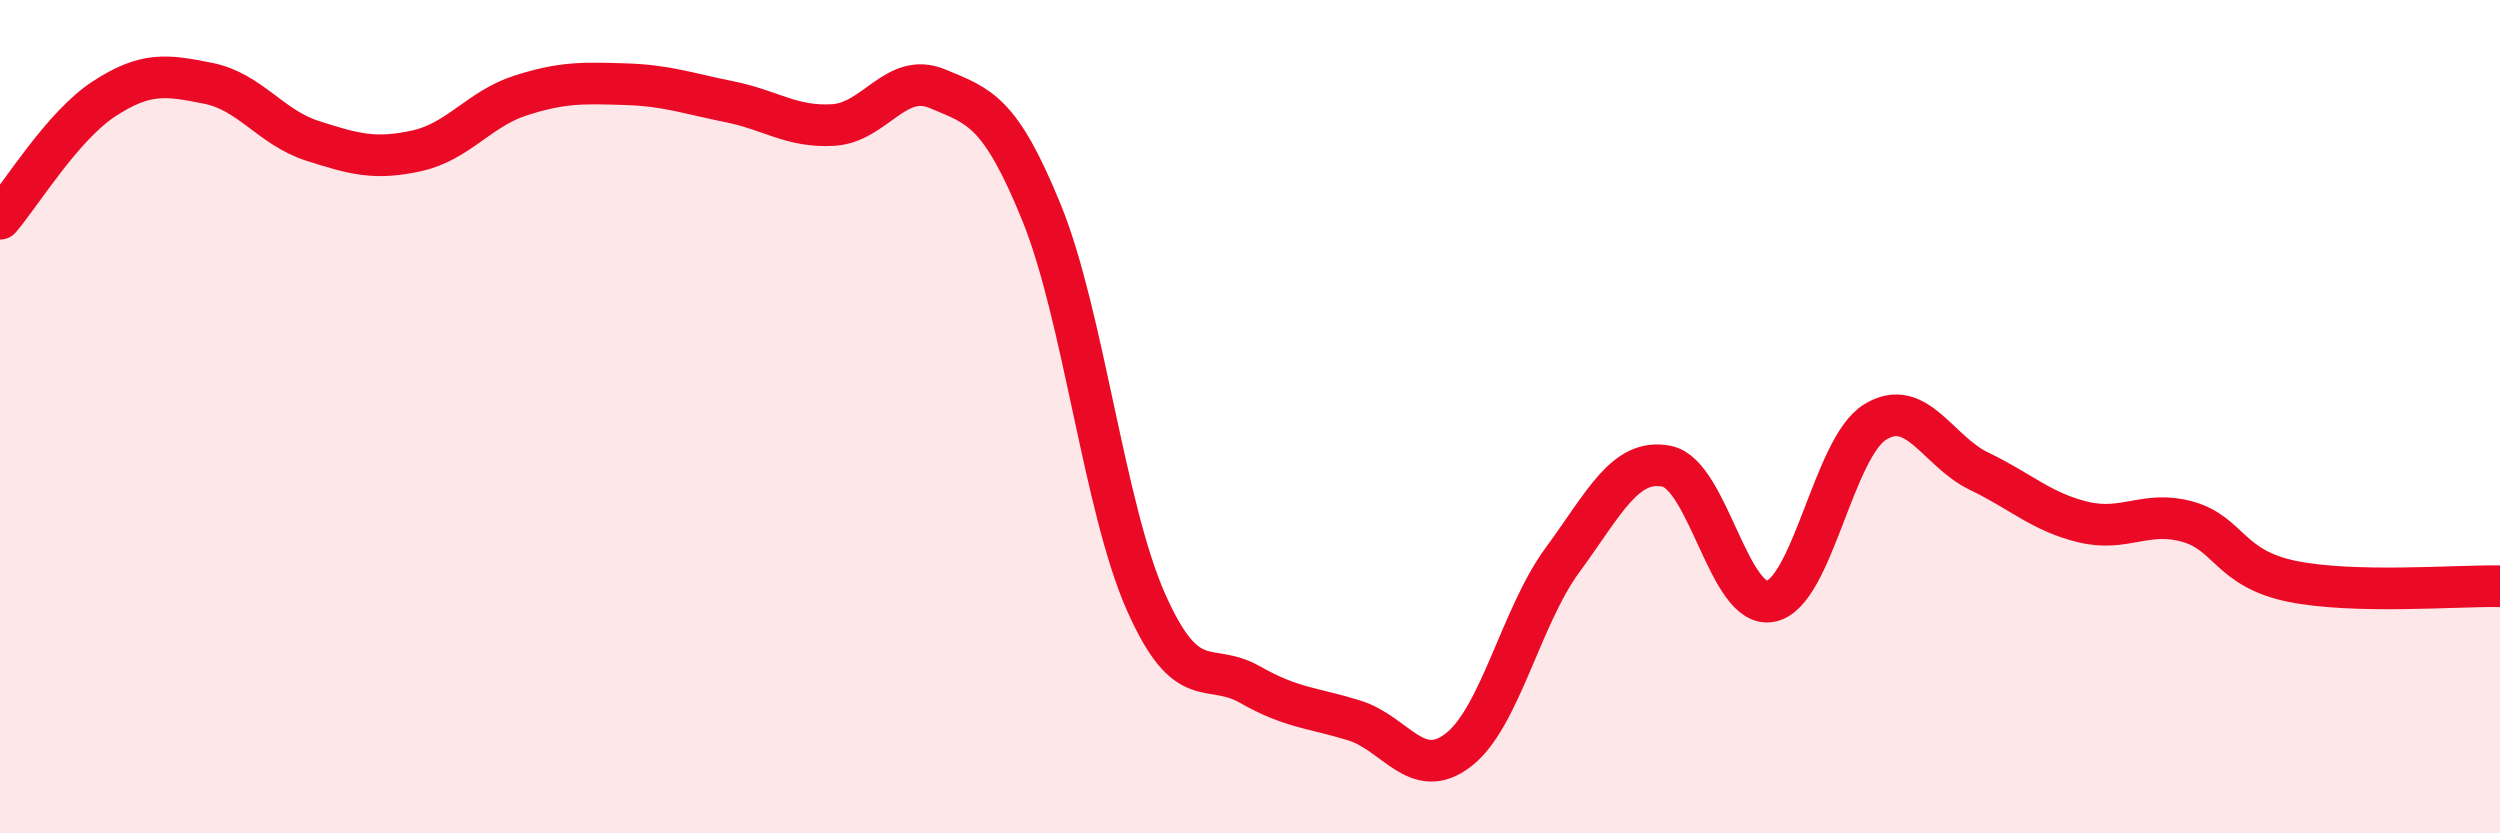 
    <svg width="60" height="20" viewBox="0 0 60 20" xmlns="http://www.w3.org/2000/svg">
      <path
        d="M 0,5.25 C 0.5,4.67 1.5,3.02 2.5,2.37 C 3.5,1.72 4,1.8 5,2 C 6,2.2 6.5,3.06 7.5,3.38 C 8.5,3.7 9,3.84 10,3.62 C 11,3.4 11.5,2.61 12.5,2.29 C 13.5,1.97 14,1.99 15,2.02 C 16,2.05 16.5,2.24 17.5,2.44 C 18.5,2.64 19,3.06 20,3 C 21,2.94 21.5,1.71 22.5,2.13 C 23.5,2.55 24,2.65 25,5.11 C 26,7.57 26.5,12.18 27.5,14.44 C 28.5,16.7 29,15.86 30,16.43 C 31,17 31.5,16.98 32.5,17.29 C 33.5,17.6 34,18.77 35,18 C 36,17.23 36.5,14.8 37.5,13.44 C 38.5,12.08 39,10.99 40,11.19 C 41,11.39 41.5,14.64 42.5,14.43 C 43.5,14.22 44,10.75 45,10.13 C 46,9.51 46.5,10.83 47.5,11.31 C 48.5,11.79 49,12.29 50,12.53 C 51,12.77 51.5,12.24 52.5,12.52 C 53.5,12.8 53.5,13.64 55,13.95 C 56.5,14.26 59,14.05 60,14.07L60 20L0 20Z"
        fill="#EB0A25"
        opacity="0.1"
        stroke-linecap="round"
        stroke-linejoin="round"
      />
      <path
        d="M 0,5.25 C 0.5,4.67 1.5,3.02 2.5,2.37 C 3.5,1.72 4,1.8 5,2 C 6,2.2 6.5,3.06 7.5,3.38 C 8.5,3.7 9,3.84 10,3.62 C 11,3.4 11.5,2.61 12.5,2.29 C 13.5,1.97 14,1.99 15,2.02 C 16,2.05 16.5,2.24 17.5,2.44 C 18.5,2.64 19,3.06 20,3 C 21,2.94 21.5,1.71 22.5,2.13 C 23.5,2.55 24,2.65 25,5.11 C 26,7.57 26.5,12.18 27.5,14.44 C 28.5,16.7 29,15.86 30,16.43 C 31,17 31.5,16.98 32.5,17.29 C 33.5,17.6 34,18.77 35,18 C 36,17.23 36.5,14.8 37.5,13.44 C 38.5,12.08 39,10.99 40,11.19 C 41,11.39 41.5,14.64 42.5,14.43 C 43.5,14.22 44,10.75 45,10.13 C 46,9.51 46.5,10.83 47.5,11.31 C 48.5,11.79 49,12.29 50,12.53 C 51,12.77 51.5,12.24 52.5,12.52 C 53.5,12.8 53.5,13.64 55,13.95 C 56.5,14.26 59,14.05 60,14.07"
        stroke="#EB0A25"
        stroke-width="1"
        fill="none"
        stroke-linecap="round"
        stroke-linejoin="round"
      />
    </svg>
  